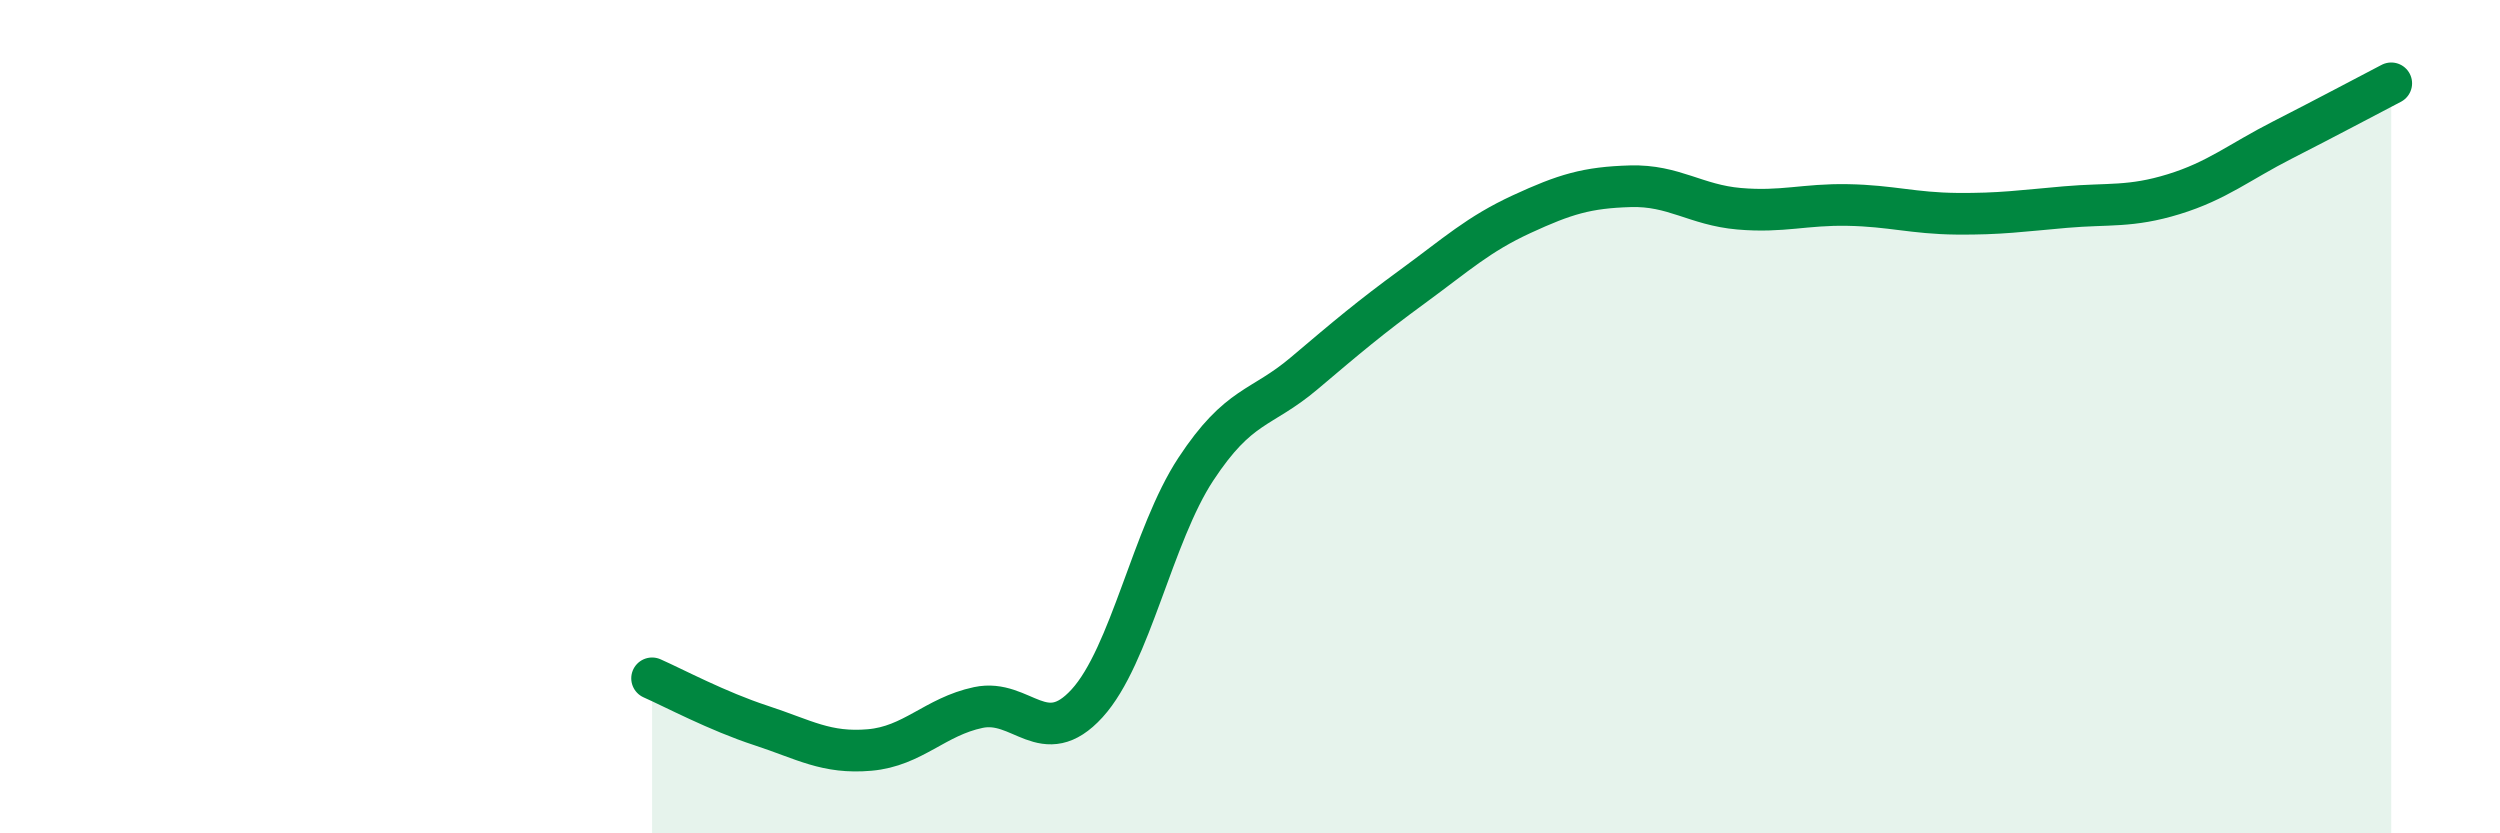 
    <svg width="60" height="20" viewBox="0 0 60 20" xmlns="http://www.w3.org/2000/svg">
      <path
        d="M 15.65,16.28 C 16.17,16.51 17.22,17.07 18.26,17.41 C 19.3,17.75 19.83,18.09 20.87,18 C 21.91,17.91 22.44,17.2 23.48,16.98 C 24.52,16.76 25.05,18.02 26.09,16.88 C 27.13,15.74 27.66,12.84 28.7,11.26 C 29.74,9.68 30.26,9.84 31.3,8.96 C 32.34,8.08 32.87,7.63 33.91,6.87 C 34.95,6.11 35.48,5.62 36.52,5.14 C 37.56,4.66 38.09,4.5 39.13,4.47 C 40.17,4.44 40.7,4.92 41.74,5.01 C 42.78,5.1 43.31,4.9 44.35,4.92 C 45.39,4.94 45.92,5.12 46.96,5.13 C 48,5.14 48.53,5.06 49.57,4.97 C 50.61,4.88 51.13,4.98 52.17,4.66 C 53.21,4.34 53.74,3.89 54.78,3.36 C 55.82,2.83 56.87,2.27 57.39,2L57.39 20L15.65 20Z"
        fill="#008740"
        opacity="0.1"
        stroke-linecap="round"
        stroke-linejoin="round"
      />
      <path
        d="M 15.65,16.28 C 16.17,16.51 17.22,17.07 18.26,17.41 C 19.3,17.75 19.83,18.09 20.87,18 C 21.91,17.91 22.44,17.2 23.48,16.98 C 24.52,16.76 25.05,18.02 26.09,16.88 C 27.13,15.74 27.66,12.84 28.7,11.26 C 29.74,9.68 30.26,9.84 31.3,8.96 C 32.34,8.08 32.87,7.63 33.91,6.87 C 34.95,6.11 35.48,5.62 36.52,5.14 C 37.56,4.66 38.09,4.5 39.13,4.47 C 40.17,4.44 40.7,4.92 41.74,5.01 C 42.78,5.1 43.31,4.9 44.35,4.92 C 45.39,4.94 45.92,5.12 46.96,5.13 C 48,5.14 48.53,5.06 49.57,4.97 C 50.61,4.88 51.13,4.98 52.17,4.66 C 53.21,4.34 53.74,3.89 54.78,3.36 C 55.82,2.83 56.87,2.27 57.39,2"
        stroke="#008740"
        stroke-width="1"
        fill="none"
        stroke-linecap="round"
        stroke-linejoin="round"
      />
    </svg>
  